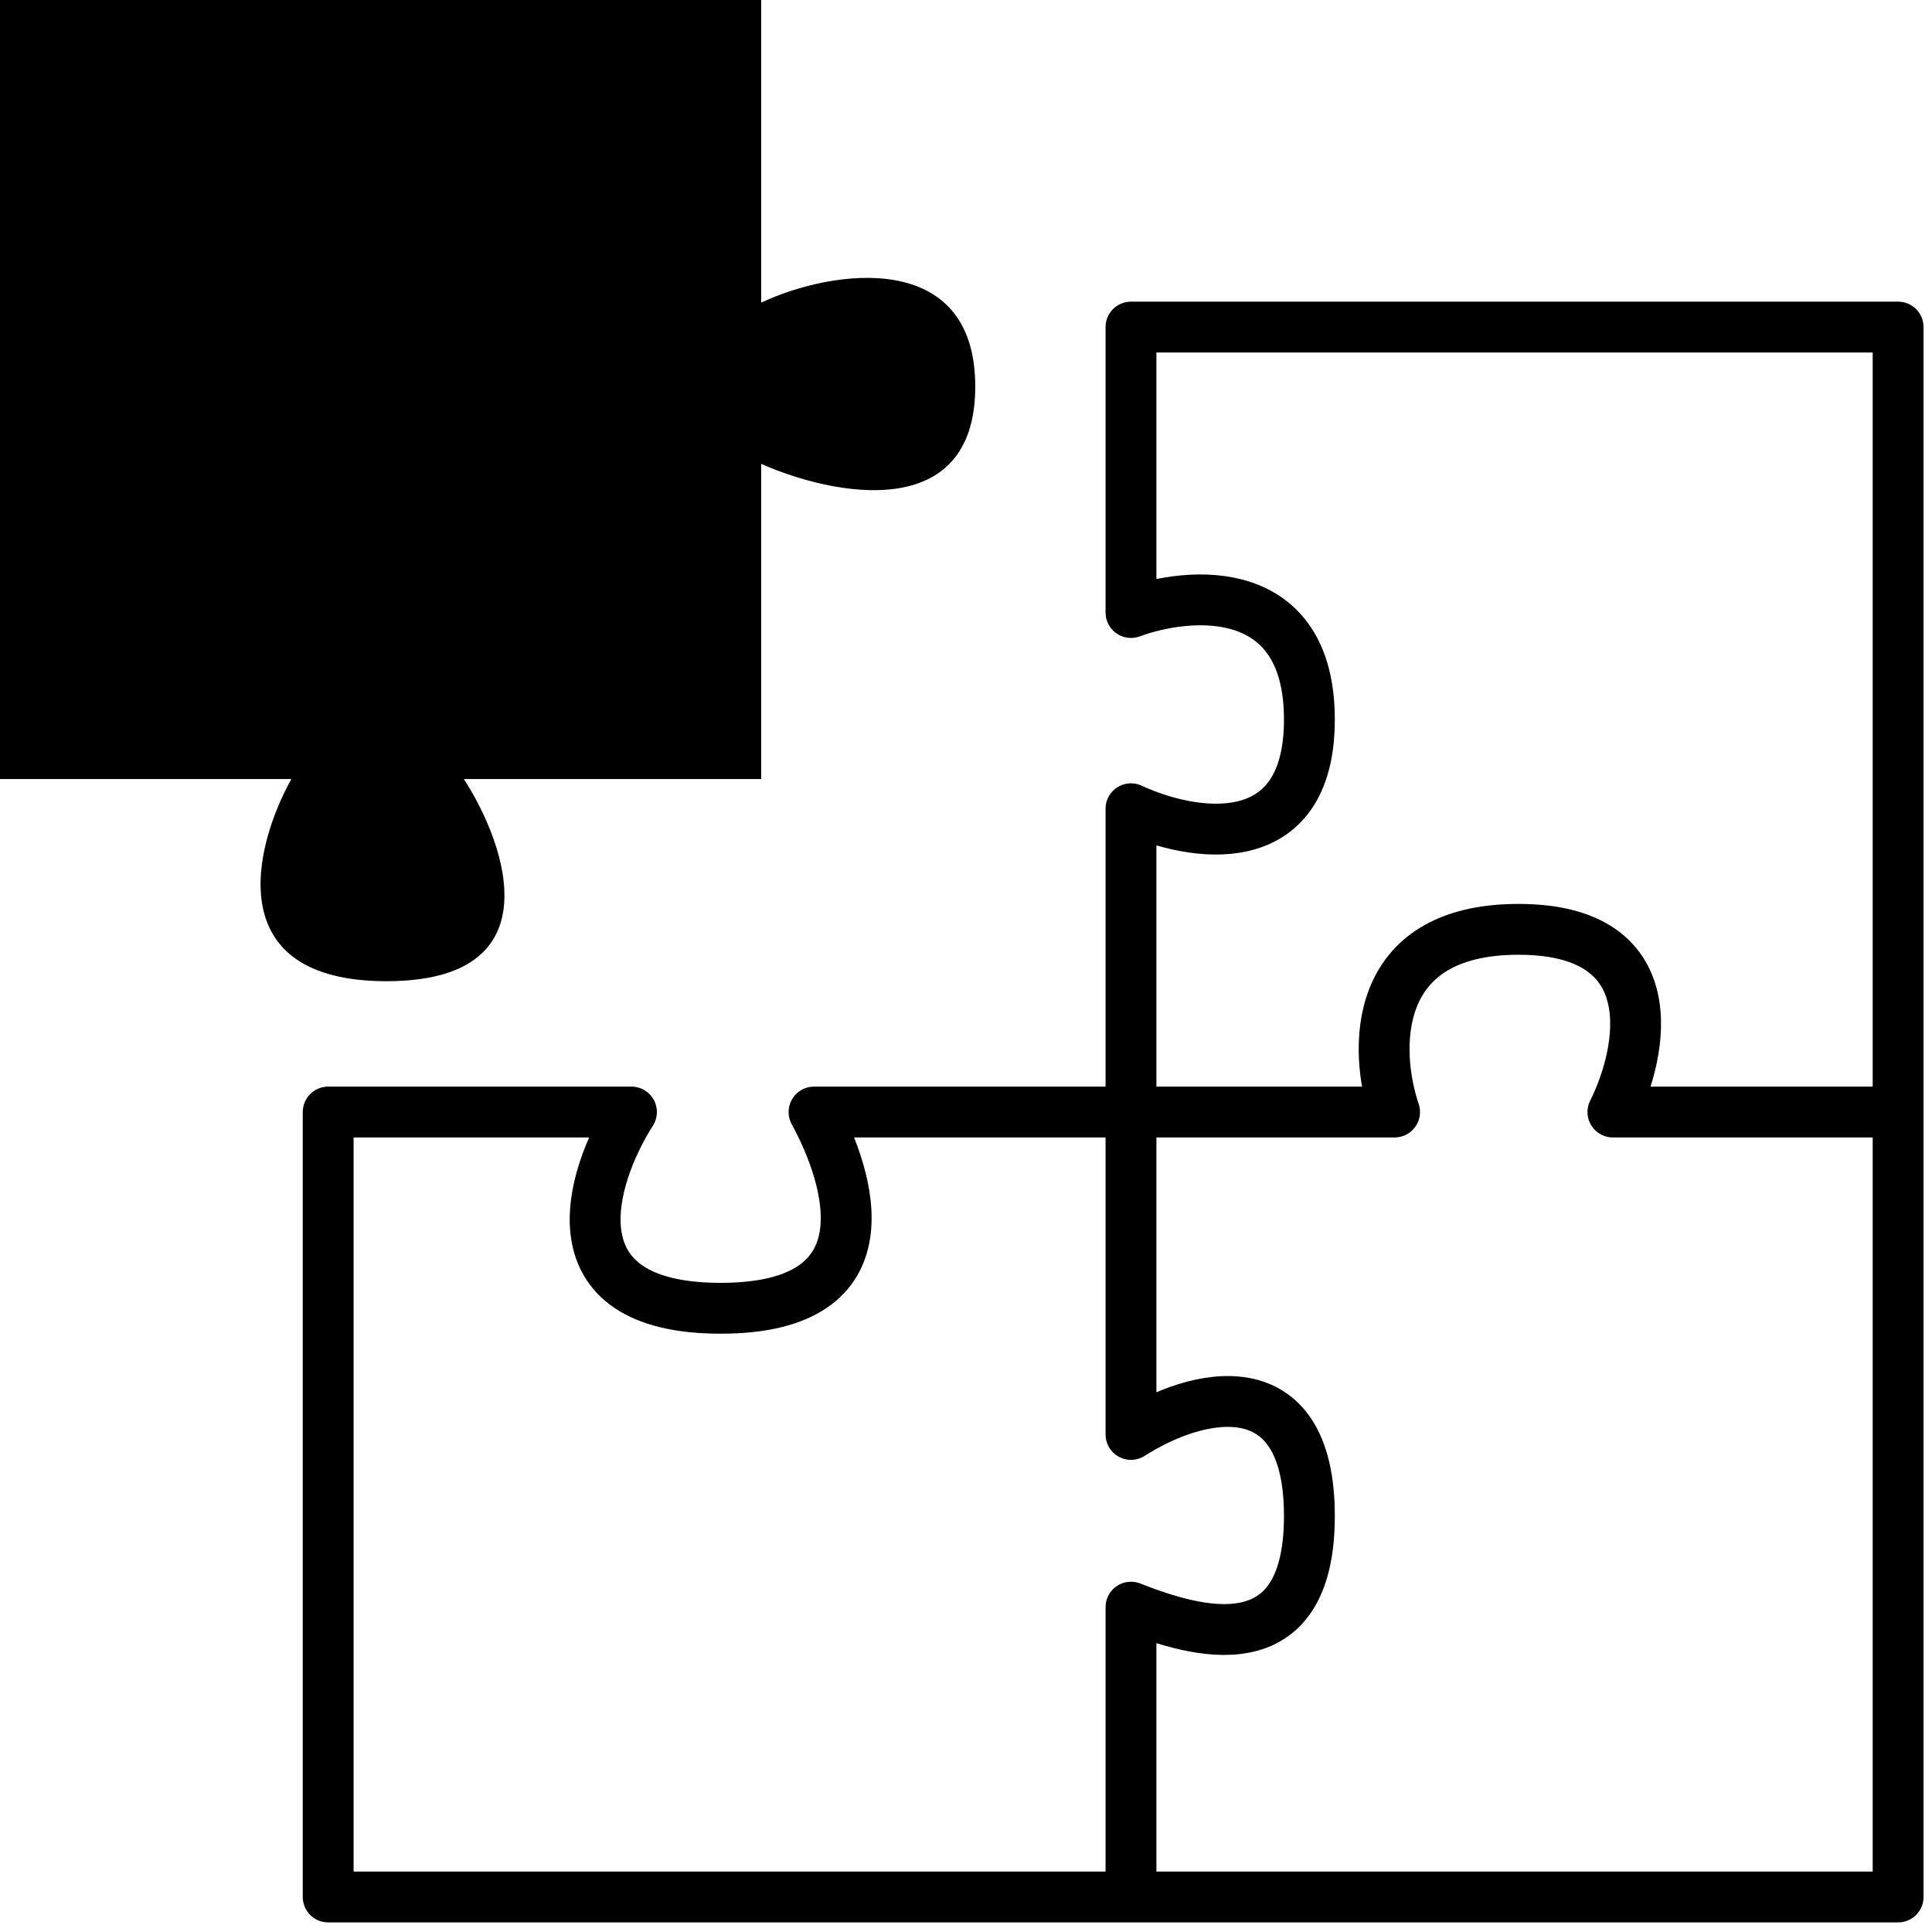 <svg width="114" height="114" viewBox="0 0 114 114" fill="none" xmlns="http://www.w3.org/2000/svg">
<g id="Group 318">
<path id="Vector 36" d="M0 45.967V0H44.914V17.858C49.125 15.87 57.546 14.667 57.546 22.808C57.546 30.948 49.125 29.241 44.914 27.369V45.967H27.369C29.943 49.943 32.633 57.897 22.808 57.897C12.983 57.897 14.971 49.943 17.194 45.967H0Z" fill="black"/>
<path id="Vector 35" d="M66.735 65.617V47.721C70.244 49.359 77.262 50.599 77.262 42.458C77.262 34.317 70.244 34.855 66.735 36.142V19.299H112V65.617M66.735 65.617H48.033C50.138 69.477 52.629 77.196 42.524 77.196C32.418 77.196 34.804 69.477 37.26 65.617H19.365V111.934H66.735M66.735 65.617V84.641C70.595 82.159 77.262 80.569 77.262 89.448C77.262 98.326 70.595 96.352 66.735 94.832V111.934M66.735 65.617H82.289C81.072 62.023 80.828 54.837 89.596 54.837C98.364 54.837 96.967 62.023 95.172 65.617L112 65.617M66.735 111.934H112V65.617" stroke="black" stroke-width="3" stroke-linecap="round" stroke-linejoin="round"/>
</g>
</svg>

